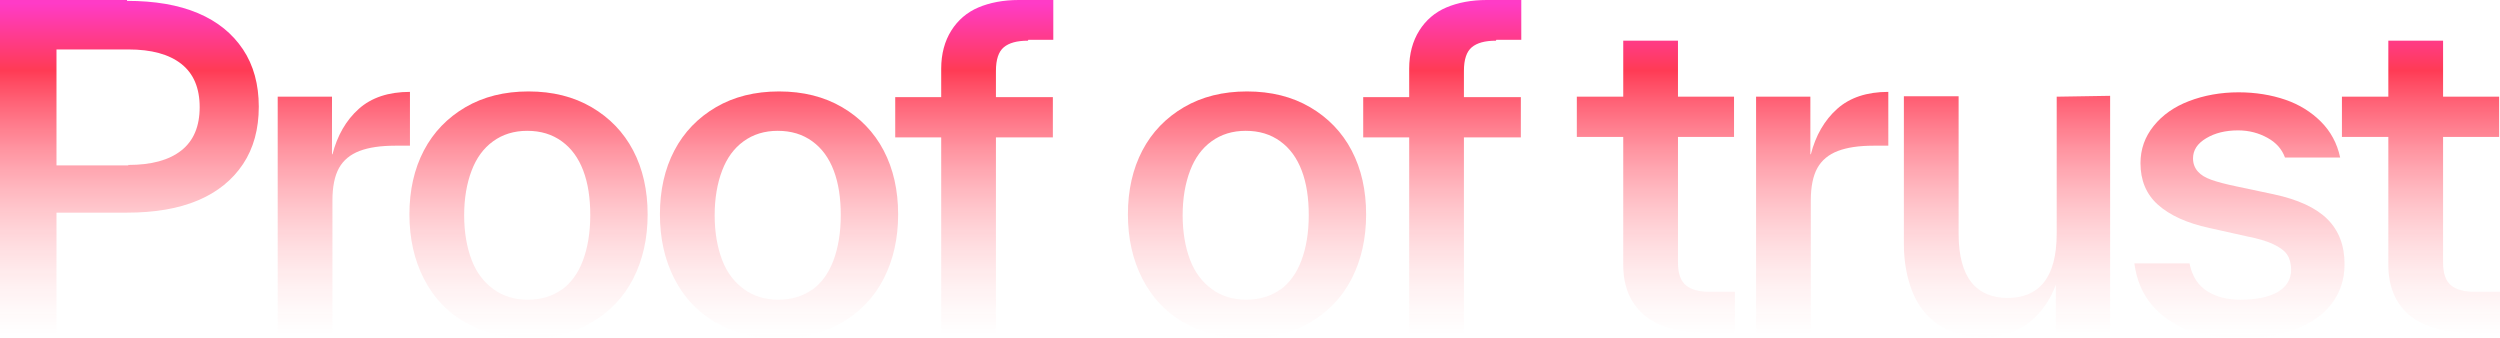 <svg width="1264" height="171" viewBox="0 0 1264 171" fill="none" xmlns="http://www.w3.org/2000/svg">
<path d="M64.204 0V0.442C78.152 0.442 90.107 2.433 100.07 6.636C110.033 10.84 117.56 17.034 122.873 24.997C128.187 32.961 130.844 42.695 130.844 53.977C130.844 65.259 128.187 74.992 122.873 82.956C117.56 90.92 110.033 97.114 100.07 101.317C90.107 105.52 78.152 107.511 64.204 107.511H28.56V168.124H0V0H64.204ZM64.868 83.62V83.398C76.602 83.398 85.458 80.965 91.657 76.098C97.856 71.232 100.955 63.931 100.955 54.198C100.955 44.464 97.856 37.164 91.657 32.297C85.458 27.431 76.602 24.997 64.868 24.997H28.56V83.62H64.868Z" fill="url(#paint0_linear_5870_5432)"/>
<path d="M167.86 77.868L168.081 78.089C170.516 68.577 174.944 60.834 181.365 55.083C187.785 49.331 196.419 46.455 207.268 46.455V73.665H199.74C192.434 73.665 186.457 74.55 181.807 76.32C177.158 78.089 173.616 80.965 171.402 84.947C169.188 88.929 168.081 94.459 168.081 101.317V168.124H140.407V48.889H167.86V77.868Z" fill="url(#paint1_linear_5870_5432)"/>
<path d="M235.343 163.036H235.122C226.045 157.727 219.181 150.427 214.311 140.915C209.44 131.402 207.005 120.563 207.005 108.396C207.005 96.229 209.44 85.389 214.311 76.098C219.181 66.807 226.266 59.507 235.343 54.198C244.42 48.889 255.047 46.234 267.224 46.234C279.4 46.234 290.027 48.889 299.104 54.198C308.182 59.507 315.266 66.807 320.137 76.098C325.008 85.389 327.443 96.229 327.443 108.396C327.443 120.563 325.008 131.402 320.137 140.915C315.266 150.427 308.182 157.727 299.104 163.036C290.027 168.345 279.4 171 267.224 171C255.047 171 244.42 168.345 235.343 163.036ZM284.271 146.224L283.828 146.666C288.699 143.127 292.241 138.26 294.677 131.845C297.112 125.429 298.44 117.687 298.44 108.838C298.44 100.211 297.333 92.689 294.898 86.274C292.463 79.859 288.92 74.992 284.05 71.453C279.179 67.913 273.423 66.144 266.56 66.144C259.918 66.144 254.162 67.913 249.291 71.453C244.42 74.992 240.878 79.859 238.443 86.274C236.007 92.689 234.679 100.211 234.679 108.838C234.679 117.466 236.007 124.987 238.443 131.402C240.878 137.818 244.642 142.684 249.512 146.224C254.383 149.763 260.139 151.533 266.781 151.533C273.644 151.533 279.4 149.763 284.271 146.224Z" fill="url(#paint2_linear_5870_5432)"/>
<path d="M361.996 163.036H361.774C352.697 157.727 345.834 150.427 340.963 140.915C336.093 131.402 333.657 120.563 333.657 108.396C333.657 96.229 336.093 85.389 340.963 76.098C345.834 66.807 352.919 59.507 361.996 54.198C371.073 48.889 381.7 46.234 393.876 46.234C406.053 46.234 416.68 48.889 425.757 54.198C434.834 59.507 441.919 66.807 446.79 76.098C451.66 85.389 454.096 96.229 454.096 108.396C454.096 120.563 451.66 131.402 446.79 140.915C441.919 150.427 434.834 157.727 425.757 163.036C416.68 168.345 406.053 171 393.876 171C381.7 171 371.073 168.345 361.996 163.036ZM410.924 146.224L410.481 146.666C415.352 143.127 418.894 138.26 421.329 131.845C423.765 125.429 425.093 117.687 425.093 108.838C425.093 100.211 423.986 92.689 421.551 86.274C419.115 79.859 415.573 74.992 410.702 71.453C405.832 67.913 400.076 66.144 393.212 66.144C386.571 66.144 380.814 67.913 375.944 71.453C371.073 74.992 367.531 79.859 365.095 86.274C362.66 92.689 361.332 100.211 361.332 108.838C361.332 117.466 362.66 124.987 365.095 131.402C367.531 137.818 371.294 142.684 376.165 146.224C381.036 149.763 386.792 151.533 393.434 151.533C400.297 151.533 406.053 149.763 410.924 146.224Z" fill="url(#paint3_linear_5870_5432)"/>
<path d="M519.927 20.131L519.706 20.573C514.171 20.573 510.186 21.679 507.529 23.891C504.872 26.104 503.544 30.085 503.544 35.837V49.11H532.325V69.462H503.544V168.345H475.87V69.462H452.624V49.11H475.87V34.731C475.87 27.21 477.641 20.794 480.962 15.485C484.283 10.176 488.932 6.194 494.688 3.761C500.445 1.327 507.308 0 515.057 0H532.547V20.131H519.927Z" fill="url(#paint4_linear_5870_5432)"/>
<path d="M598.61 163.036H598.389C589.312 157.727 582.448 150.427 577.578 140.915C572.707 131.402 570.272 120.563 570.272 108.396C570.272 96.229 572.707 85.389 577.578 76.098C582.448 66.807 589.533 59.507 598.61 54.198C607.687 48.889 618.314 46.234 630.491 46.234C642.668 46.234 653.294 48.889 662.372 54.198C671.449 59.507 678.533 66.807 683.404 76.098C688.275 85.389 690.71 96.229 690.71 108.396C690.71 120.563 688.275 131.402 683.404 140.915C678.533 150.427 671.449 157.727 662.372 163.036C653.294 168.345 642.668 171 630.491 171C618.314 171 607.687 168.345 598.61 163.036ZM647.538 146.224L647.095 146.666C651.966 143.127 655.508 138.26 657.944 131.845C660.379 125.429 661.707 117.687 661.707 108.838C661.707 100.211 660.6 92.689 658.165 86.274C655.73 79.859 652.188 74.992 647.317 71.453C642.446 67.913 636.69 66.144 629.827 66.144C623.185 66.144 617.429 67.913 612.558 71.453C607.687 74.992 604.145 79.859 601.71 86.274C599.274 92.689 597.946 100.211 597.946 108.838C597.946 117.466 599.274 124.987 601.71 131.402C604.145 137.818 607.909 142.684 612.779 146.224C617.65 149.763 623.406 151.533 630.048 151.533C636.911 151.533 642.668 149.763 647.538 146.224Z" fill="url(#paint5_linear_5870_5432)"/>
<path d="M756.542 20.131L756.32 20.573C750.785 20.573 746.8 21.679 744.144 23.891C741.487 26.104 740.159 30.085 740.159 35.837V49.11H768.94V69.462H740.159V168.345H712.484V69.462H689.238V49.11H712.484V34.731C712.484 27.21 714.256 20.794 717.576 15.485C720.897 10.176 725.547 6.194 731.303 3.761C737.059 1.327 743.922 0 751.671 0H769.161V20.131H756.542Z" fill="url(#paint6_linear_5870_5432)"/>
<path d="M877.167 147.551V168.124H859.898C852.37 168.124 845.729 166.797 839.751 164.364C833.773 161.93 829.124 158.169 825.803 153.081C822.482 147.994 820.711 141.578 820.711 134.057V69.241H797.244V48.889H820.711V20.573H848.385V48.889H876.724V69.241H848.385V132.73C848.385 138.26 849.714 142.021 852.37 144.233C855.027 146.445 859.012 147.551 864.547 147.551H877.167Z" fill="url(#paint7_linear_5870_5432)"/>
<path d="M915.322 77.868L915.544 78.089C917.979 68.577 922.407 60.834 928.827 55.083C935.248 49.331 943.882 46.455 954.731 46.455V73.665H947.203C939.897 73.665 933.919 74.55 929.27 76.32C924.621 78.089 921.079 80.965 918.865 84.947C916.651 88.929 915.544 94.459 915.544 101.317V168.124H887.87V48.889H915.322V77.868Z" fill="url(#paint8_linear_5870_5432)"/>
<path d="M1039.87 48.889L1066.88 48.446V167.682H1039.43V144.012C1036.55 151.754 1032.12 158.169 1025.92 163.036C1019.72 167.903 1011.97 170.336 1002.45 170.336C993.597 170.336 986.291 168.345 980.314 164.364C974.336 160.382 969.908 154.851 967.03 147.772C964.152 140.693 962.602 132.508 962.602 123.439V48.667H990.276V118.351C990.276 129.19 992.49 137.375 996.697 142.684C1000.9 147.994 1007.1 150.648 1015.07 150.648C1023.04 150.648 1029.24 147.994 1033.45 142.684C1037.65 137.375 1039.87 129.19 1039.87 118.129V48.889Z" fill="url(#paint9_linear_5870_5432)"/>
<path d="M1107.47 166.576L1106.58 167.018C1099.05 164.142 1092.85 159.939 1087.98 154.188C1083.11 148.436 1080.23 141.357 1079.13 133.172H1107.02C1108.35 139.809 1111.45 144.454 1116.1 147.33C1120.75 150.206 1126.28 151.533 1132.71 151.533C1140.9 151.533 1147.32 150.206 1151.74 147.551C1156.17 144.896 1158.39 141.136 1158.39 136.49C1158.39 133.393 1157.72 130.739 1156.39 128.748C1155.07 126.757 1152.63 124.987 1149.31 123.439C1145.99 121.89 1141.56 120.563 1135.8 119.457L1116.99 115.254C1105.69 112.82 1097.06 108.838 1091.08 103.529C1085.11 98.22 1082.23 91.141 1082.23 82.514C1082.23 75.435 1084.44 69.241 1088.87 63.71C1093.3 58.18 1099.27 53.977 1106.8 51.101C1114.33 48.225 1122.74 46.677 1131.82 46.677C1140.45 46.677 1148.42 48.004 1155.51 50.437C1162.59 52.871 1168.57 56.631 1173.44 61.498C1178.31 66.365 1181.63 72.338 1183.18 79.638H1155.29C1153.74 75.435 1150.86 72.116 1146.43 69.683C1142 67.25 1137.13 65.922 1131.6 65.922C1125.18 65.922 1119.86 67.25 1115.44 69.904C1111.01 72.559 1108.79 75.877 1108.79 80.08C1108.79 82.735 1109.68 84.947 1111.23 86.717C1112.78 88.486 1114.99 89.814 1118.09 90.92C1121.19 92.026 1125.4 93.132 1130.71 94.238L1149.53 98.22C1161.93 100.875 1171.01 105.078 1176.76 110.829C1182.52 116.581 1185.4 124.102 1185.4 133.614C1185.4 141.357 1183.18 147.994 1178.75 153.745C1174.33 159.497 1168.13 163.7 1160.16 166.576C1152.19 169.451 1143.11 171 1132.93 171C1123.41 171 1114.99 169.451 1107.47 166.576Z" fill="url(#paint10_linear_5870_5432)"/>
<path d="M1264 147.551V168.124H1246.73C1239.2 168.124 1232.56 166.797 1226.58 164.364C1220.61 161.93 1215.96 158.169 1212.64 153.081C1209.32 147.994 1207.54 141.578 1207.54 134.057V69.241H1184.08V48.889H1207.54V20.573H1235.22V48.889H1263.56V69.241H1235.22V132.73C1235.22 138.26 1236.55 142.021 1239.2 144.233C1241.86 146.445 1245.85 147.551 1251.38 147.551H1264Z" fill="url(#paint11_linear_5870_5432)"/>
<defs>
<linearGradient id="paint0_linear_5870_5432" x1="632" y1="171" x2="632" y2="1.61657e-05" gradientUnits="userSpaceOnUse">
<stop stop-color="#FFD0D0" stop-opacity="0"/>
<stop offset="0.793" stop-color="#FF3B55"/>
<stop offset="0.99" stop-color="#FF3BC7"/>
</linearGradient>
<linearGradient id="paint1_linear_5870_5432" x1="632" y1="171" x2="632" y2="1.61657e-05" gradientUnits="userSpaceOnUse">
<stop stop-color="#FFD0D0" stop-opacity="0"/>
<stop offset="0.793" stop-color="#FF3B55"/>
<stop offset="0.99" stop-color="#FF3BC7"/>
</linearGradient>
<linearGradient id="paint2_linear_5870_5432" x1="632" y1="171" x2="632" y2="1.61657e-05" gradientUnits="userSpaceOnUse">
<stop stop-color="#FFD0D0" stop-opacity="0"/>
<stop offset="0.793" stop-color="#FF3B55"/>
<stop offset="0.99" stop-color="#FF3BC7"/>
</linearGradient>
<linearGradient id="paint3_linear_5870_5432" x1="632" y1="171" x2="632" y2="1.61657e-05" gradientUnits="userSpaceOnUse">
<stop stop-color="#FFD0D0" stop-opacity="0"/>
<stop offset="0.793" stop-color="#FF3B55"/>
<stop offset="0.99" stop-color="#FF3BC7"/>
</linearGradient>
<linearGradient id="paint4_linear_5870_5432" x1="632" y1="171" x2="632" y2="1.61657e-05" gradientUnits="userSpaceOnUse">
<stop stop-color="#FFD0D0" stop-opacity="0"/>
<stop offset="0.793" stop-color="#FF3B55"/>
<stop offset="0.99" stop-color="#FF3BC7"/>
</linearGradient>
<linearGradient id="paint5_linear_5870_5432" x1="632" y1="171" x2="632" y2="1.61657e-05" gradientUnits="userSpaceOnUse">
<stop stop-color="#FFD0D0" stop-opacity="0"/>
<stop offset="0.793" stop-color="#FF3B55"/>
<stop offset="0.99" stop-color="#FF3BC7"/>
</linearGradient>
<linearGradient id="paint6_linear_5870_5432" x1="632" y1="171" x2="632" y2="1.61657e-05" gradientUnits="userSpaceOnUse">
<stop stop-color="#FFD0D0" stop-opacity="0"/>
<stop offset="0.793" stop-color="#FF3B55"/>
<stop offset="0.99" stop-color="#FF3BC7"/>
</linearGradient>
<linearGradient id="paint7_linear_5870_5432" x1="632" y1="171" x2="632" y2="1.61657e-05" gradientUnits="userSpaceOnUse">
<stop stop-color="#FFD0D0" stop-opacity="0"/>
<stop offset="0.793" stop-color="#FF3B55"/>
<stop offset="0.99" stop-color="#FF3BC7"/>
</linearGradient>
<linearGradient id="paint8_linear_5870_5432" x1="632" y1="171" x2="632" y2="1.61657e-05" gradientUnits="userSpaceOnUse">
<stop stop-color="#FFD0D0" stop-opacity="0"/>
<stop offset="0.793" stop-color="#FF3B55"/>
<stop offset="0.99" stop-color="#FF3BC7"/>
</linearGradient>
<linearGradient id="paint9_linear_5870_5432" x1="632" y1="171" x2="632" y2="1.61657e-05" gradientUnits="userSpaceOnUse">
<stop stop-color="#FFD0D0" stop-opacity="0"/>
<stop offset="0.793" stop-color="#FF3B55"/>
<stop offset="0.99" stop-color="#FF3BC7"/>
</linearGradient>
<linearGradient id="paint10_linear_5870_5432" x1="632" y1="171" x2="632" y2="1.61657e-05" gradientUnits="userSpaceOnUse">
<stop stop-color="#FFD0D0" stop-opacity="0"/>
<stop offset="0.793" stop-color="#FF3B55"/>
<stop offset="0.99" stop-color="#FF3BC7"/>
</linearGradient>
<linearGradient id="paint11_linear_5870_5432" x1="632" y1="171" x2="632" y2="1.61657e-05" gradientUnits="userSpaceOnUse">
<stop stop-color="#FFD0D0" stop-opacity="0"/>
<stop offset="0.793" stop-color="#FF3B55"/>
<stop offset="0.99" stop-color="#FF3BC7"/>
</linearGradient>
</defs>
</svg>
